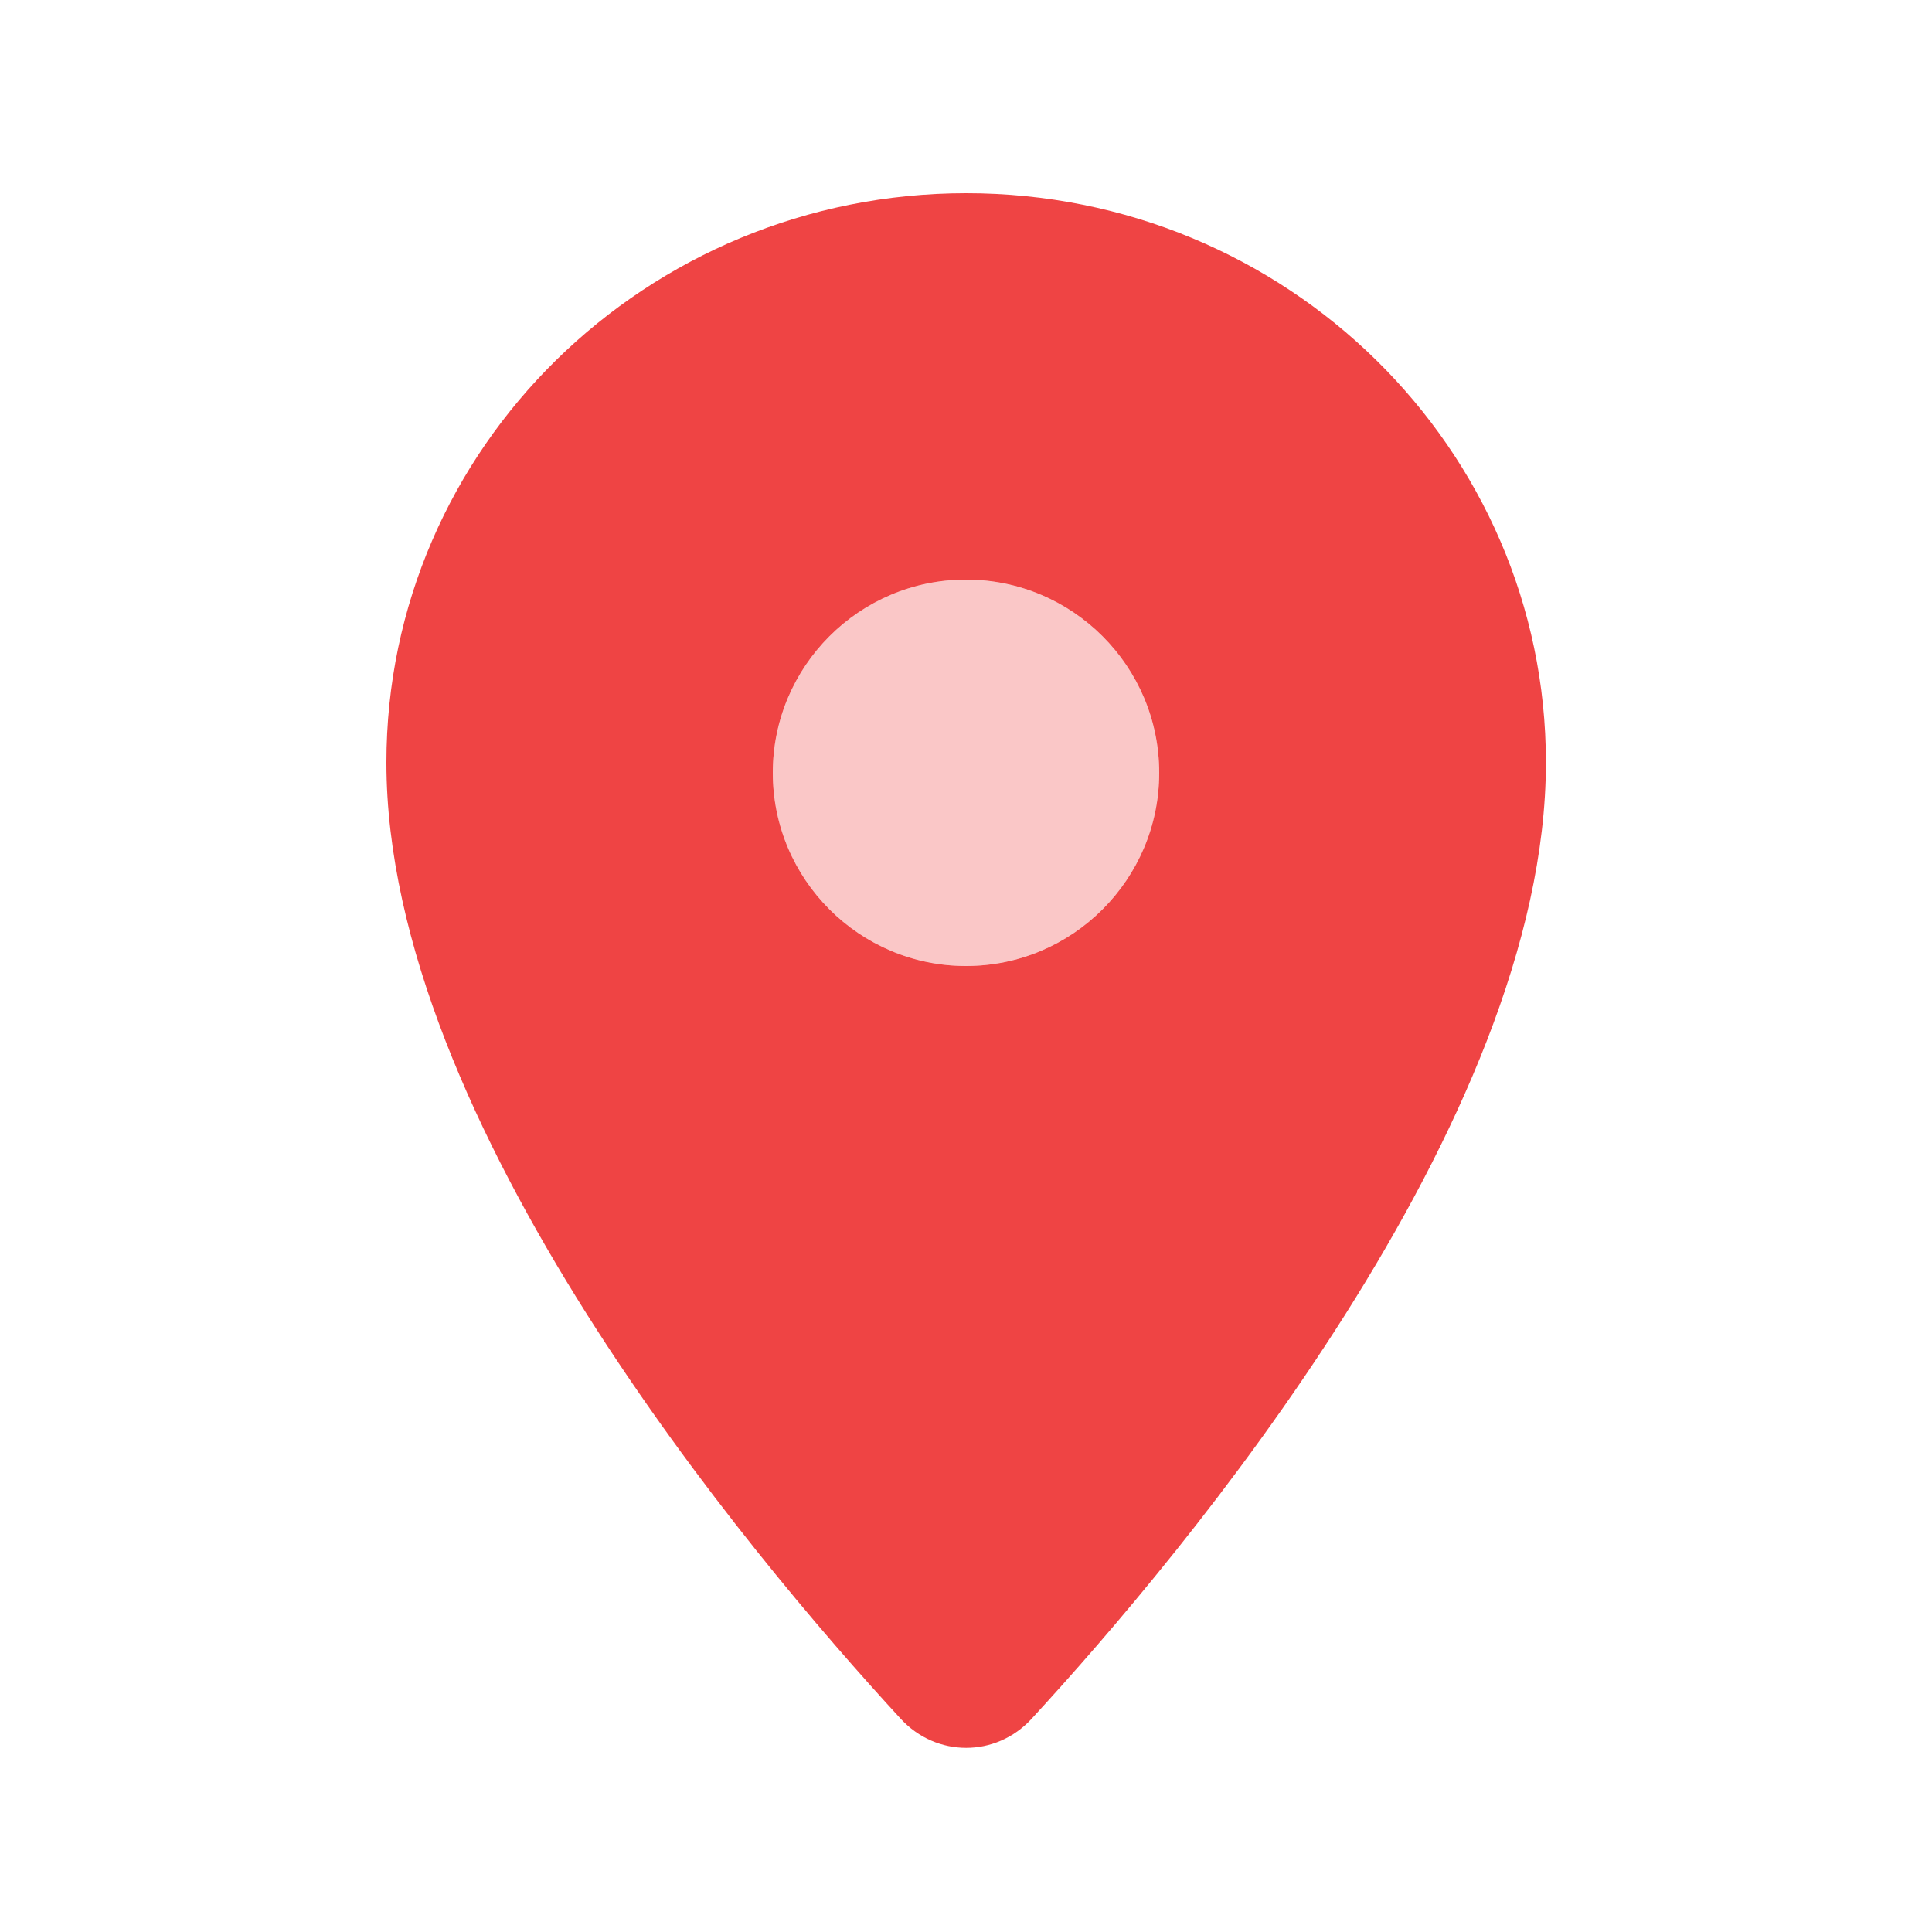 <svg xmlns="http://www.w3.org/2000/svg" viewBox="0 0 640 640"><path opacity="1" fill="#ef4444" d="M128 252.6C128 371.9 248.2 514.9 298.4 569.4C310.2 582.2 329.9 582.2 341.7 569.4C391.9 514.9 512.1 371.9 512.1 252.6C512.1 148.5 426.1 64 320.1 64C214.1 64 128 148.4 128 252.6zM384 256C384 291.3 355.3 320 320 320C284.7 320 256 291.3 256 256C256 220.7 284.7 192 320 192C355.3 192 384 220.7 384 256z"/><path opacity="0.3" fill="#ef4444" d="M256 256C256 220.7 284.7 192 320 192C355.3 192 384 220.7 384 256C384 291.3 355.3 320 320 320C284.7 320 256 291.3 256 256z"/></svg>